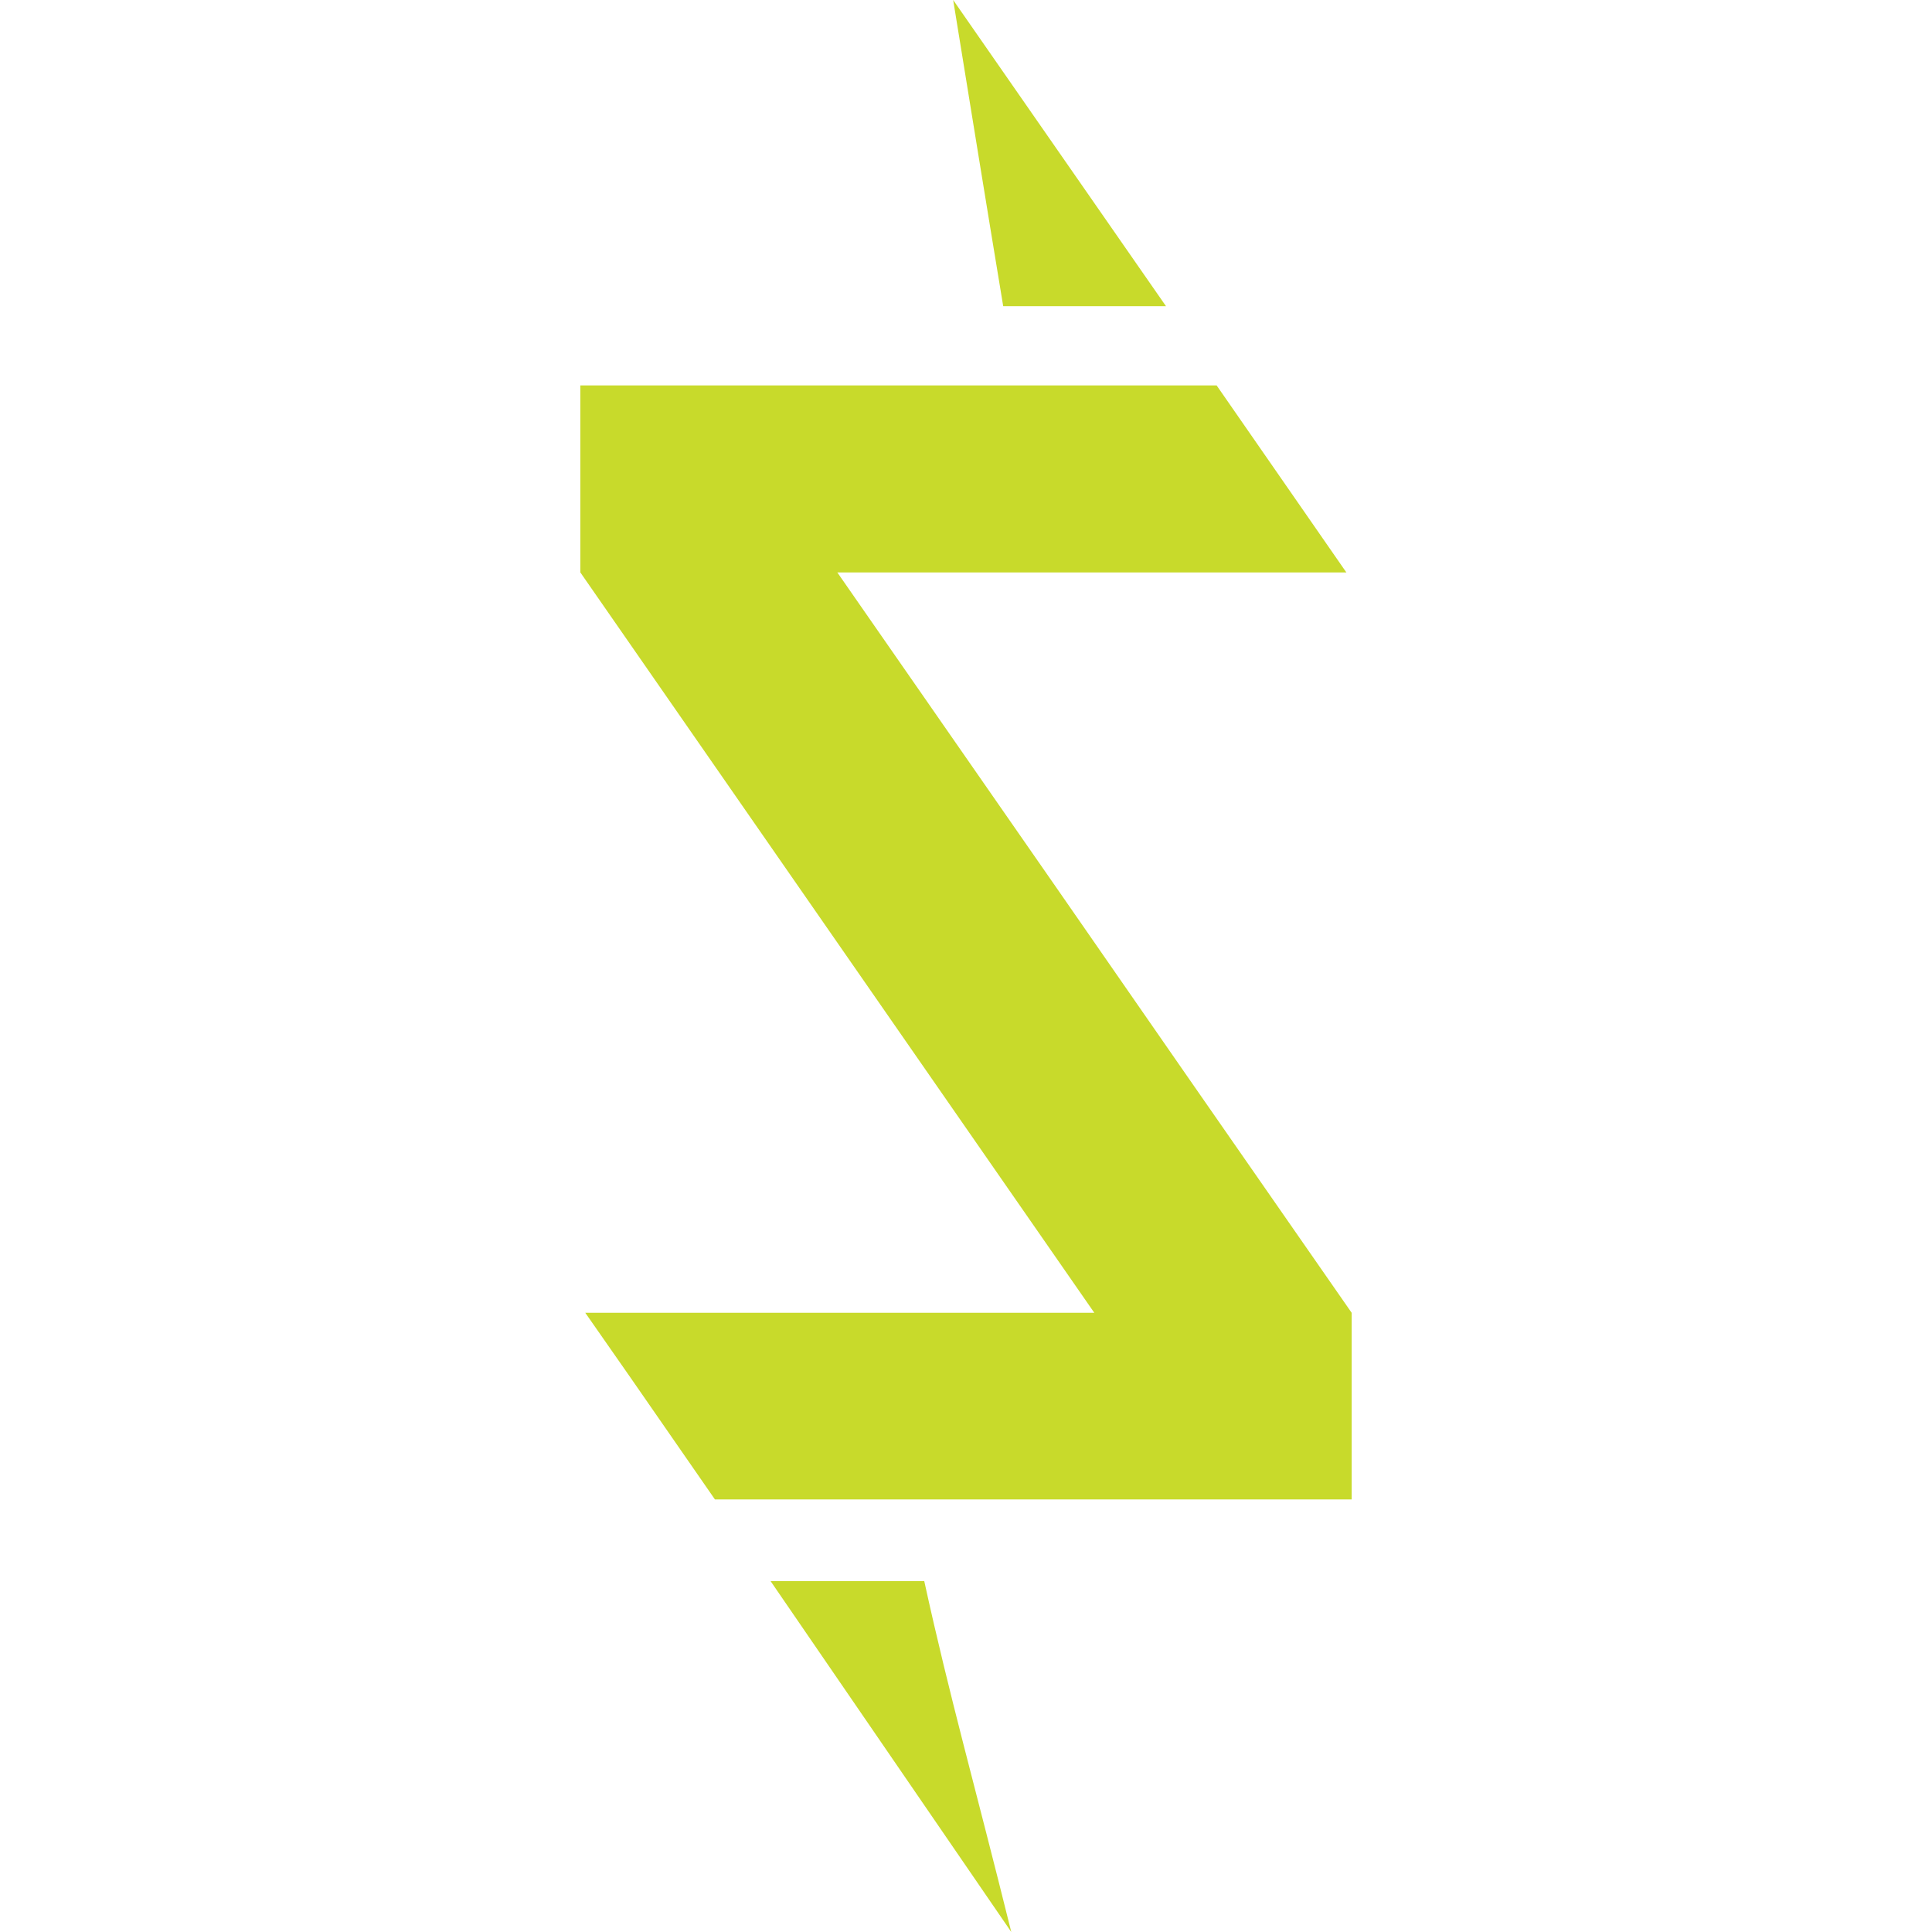 <?xml version="1.0" encoding="UTF-8"?> <svg xmlns="http://www.w3.org/2000/svg" id="Layer_1" data-name="Layer 1" viewBox="0 0 256 256"><defs><style>.cls-1{fill:#c8da2b;}</style></defs><title>storm-gaming</title><polygon class="cls-1" points="157.23 142.49 140.04 117.71 110.95 75.85 178.4 75.85 161.21 51.07 76.9 51.07 76.9 75.85 145 173.95 115.04 173.95 110.95 173.95 77.55 173.95 83.53 182.52 94.73 198.68 179.1 198.68 179.1 173.95 157.23 142.49"></polygon><path class="cls-1" d="M122.42,209.51H102.11L134,256c-4.85-19.56-8.14-31-11.53-46.49Z"></path><path class="cls-1" d="M133,40.57h21.5L126.3,0c2.21,13.58,4.37,26.94,6.63,40.57Z"></path></svg> 